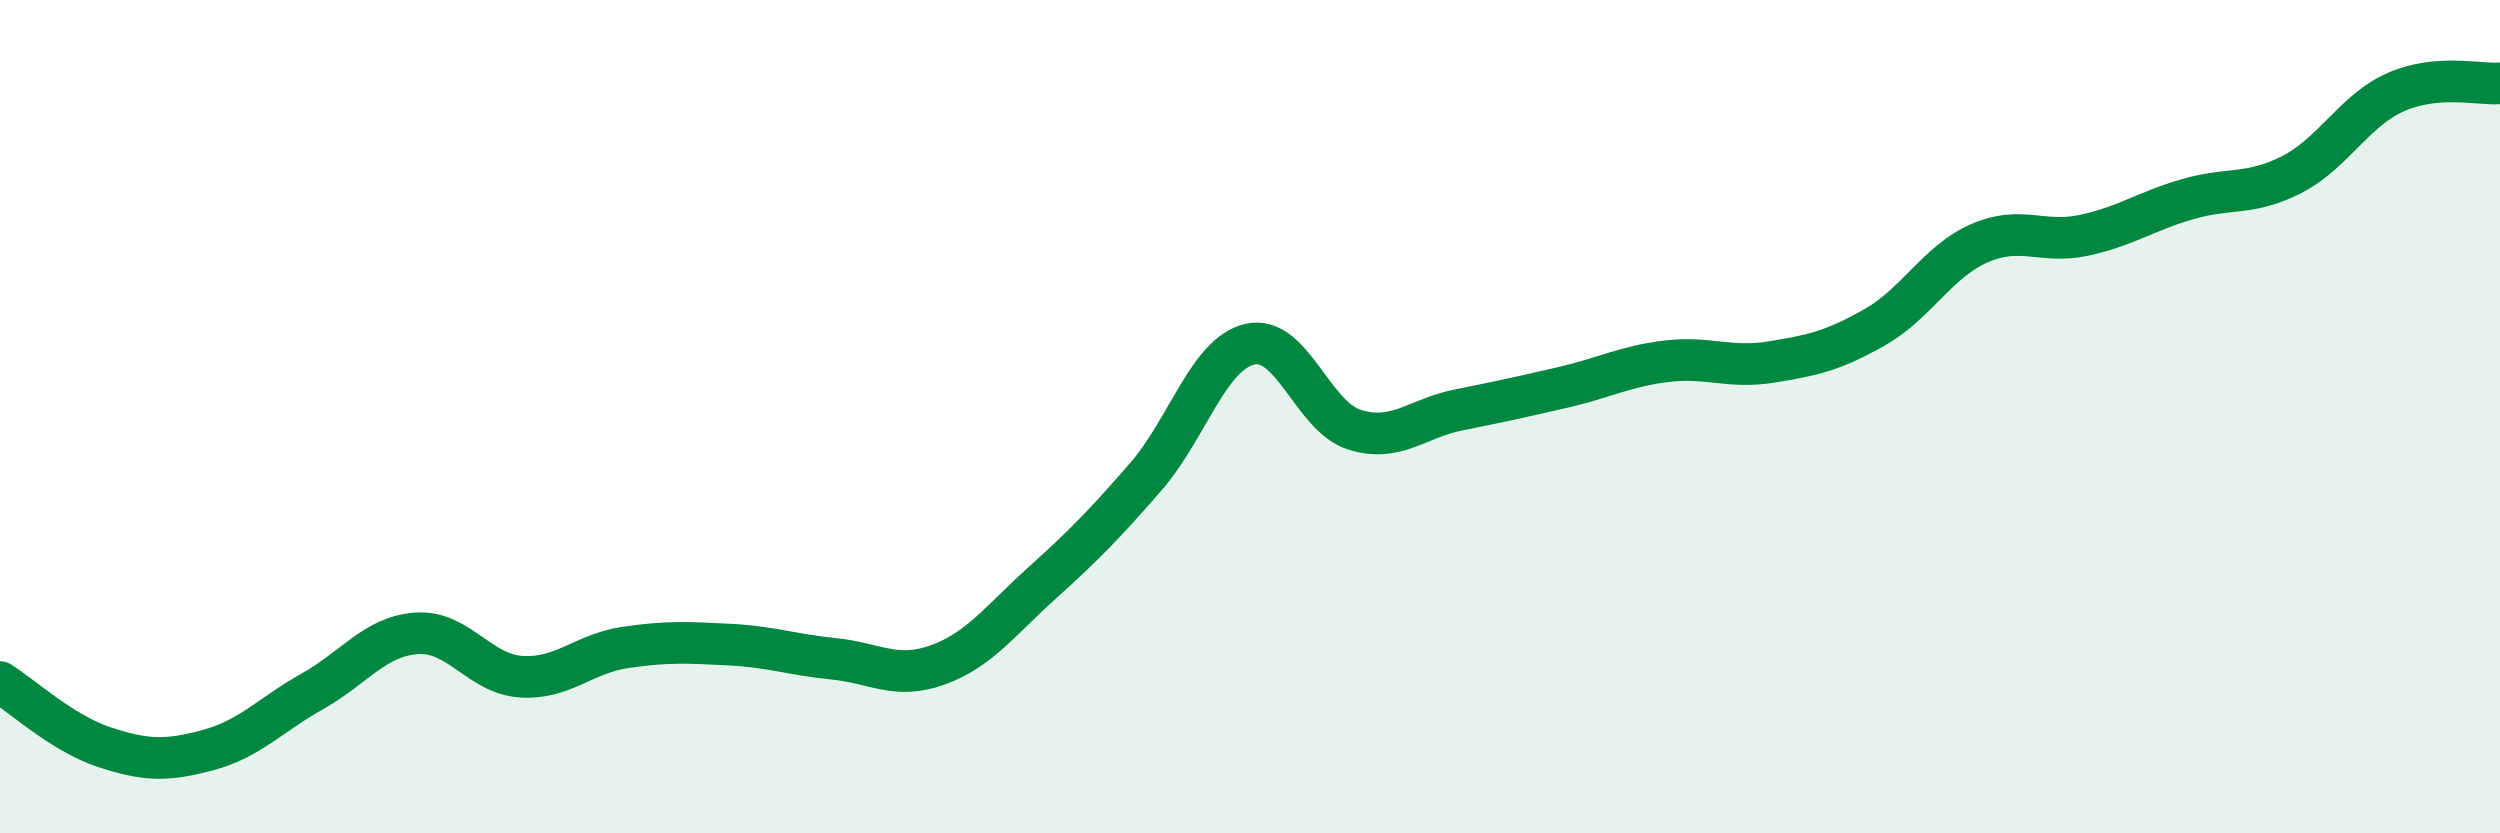 
    <svg width="60" height="20" viewBox="0 0 60 20" xmlns="http://www.w3.org/2000/svg">
      <path
        d="M 0,16.37 C 0.5,16.68 1.5,17.6 2.5,17.93 C 3.5,18.26 4,18.27 5,18 C 6,17.73 6.5,17.15 7.5,16.59 C 8.5,16.03 9,15.27 10,15.2 C 11,15.13 11.5,16.17 12.5,16.24 C 13.5,16.31 14,15.69 15,15.54 C 16,15.39 16.5,15.42 17.5,15.47 C 18.5,15.52 19,15.71 20,15.81 C 21,15.91 21.5,16.32 22.5,15.96 C 23.5,15.6 24,14.9 25,14 C 26,13.1 26.5,12.59 27.5,11.44 C 28.5,10.29 29,8.49 30,8.26 C 31,8.03 31.5,9.99 32.5,10.31 C 33.5,10.63 34,10.04 35,9.84 C 36,9.64 36.5,9.53 37.5,9.3 C 38.5,9.07 39,8.79 40,8.67 C 41,8.55 41.5,8.85 42.5,8.69 C 43.5,8.53 44,8.42 45,7.85 C 46,7.28 46.5,6.28 47.5,5.84 C 48.5,5.4 49,5.86 50,5.65 C 51,5.44 51.5,5.07 52.5,4.78 C 53.5,4.49 54,4.7 55,4.19 C 56,3.68 56.5,2.65 57.5,2.21 C 58.5,1.77 59.5,2.04 60,2L60 20L0 20Z"
        fill="#008740"
        opacity="0.1"
        stroke-linecap="round"
        stroke-linejoin="round"
      />
      <path
        d="M 0,16.37 C 0.5,16.68 1.5,17.6 2.5,17.93 C 3.5,18.26 4,18.27 5,18 C 6,17.73 6.5,17.15 7.5,16.59 C 8.5,16.03 9,15.27 10,15.2 C 11,15.13 11.5,16.17 12.5,16.24 C 13.5,16.31 14,15.69 15,15.54 C 16,15.39 16.5,15.42 17.5,15.47 C 18.5,15.52 19,15.71 20,15.81 C 21,15.91 21.5,16.32 22.5,15.96 C 23.5,15.6 24,14.9 25,14 C 26,13.1 26.5,12.59 27.5,11.44 C 28.5,10.29 29,8.49 30,8.26 C 31,8.03 31.5,9.99 32.5,10.31 C 33.5,10.63 34,10.04 35,9.84 C 36,9.64 36.5,9.53 37.5,9.3 C 38.5,9.07 39,8.79 40,8.67 C 41,8.55 41.5,8.85 42.5,8.69 C 43.5,8.53 44,8.42 45,7.85 C 46,7.28 46.5,6.28 47.5,5.84 C 48.5,5.4 49,5.86 50,5.65 C 51,5.44 51.5,5.07 52.5,4.78 C 53.5,4.49 54,4.7 55,4.19 C 56,3.68 56.5,2.65 57.5,2.21 C 58.5,1.77 59.5,2.04 60,2"
        stroke="#008740"
        stroke-width="1"
        fill="none"
        stroke-linecap="round"
        stroke-linejoin="round"
      />
    </svg>
  